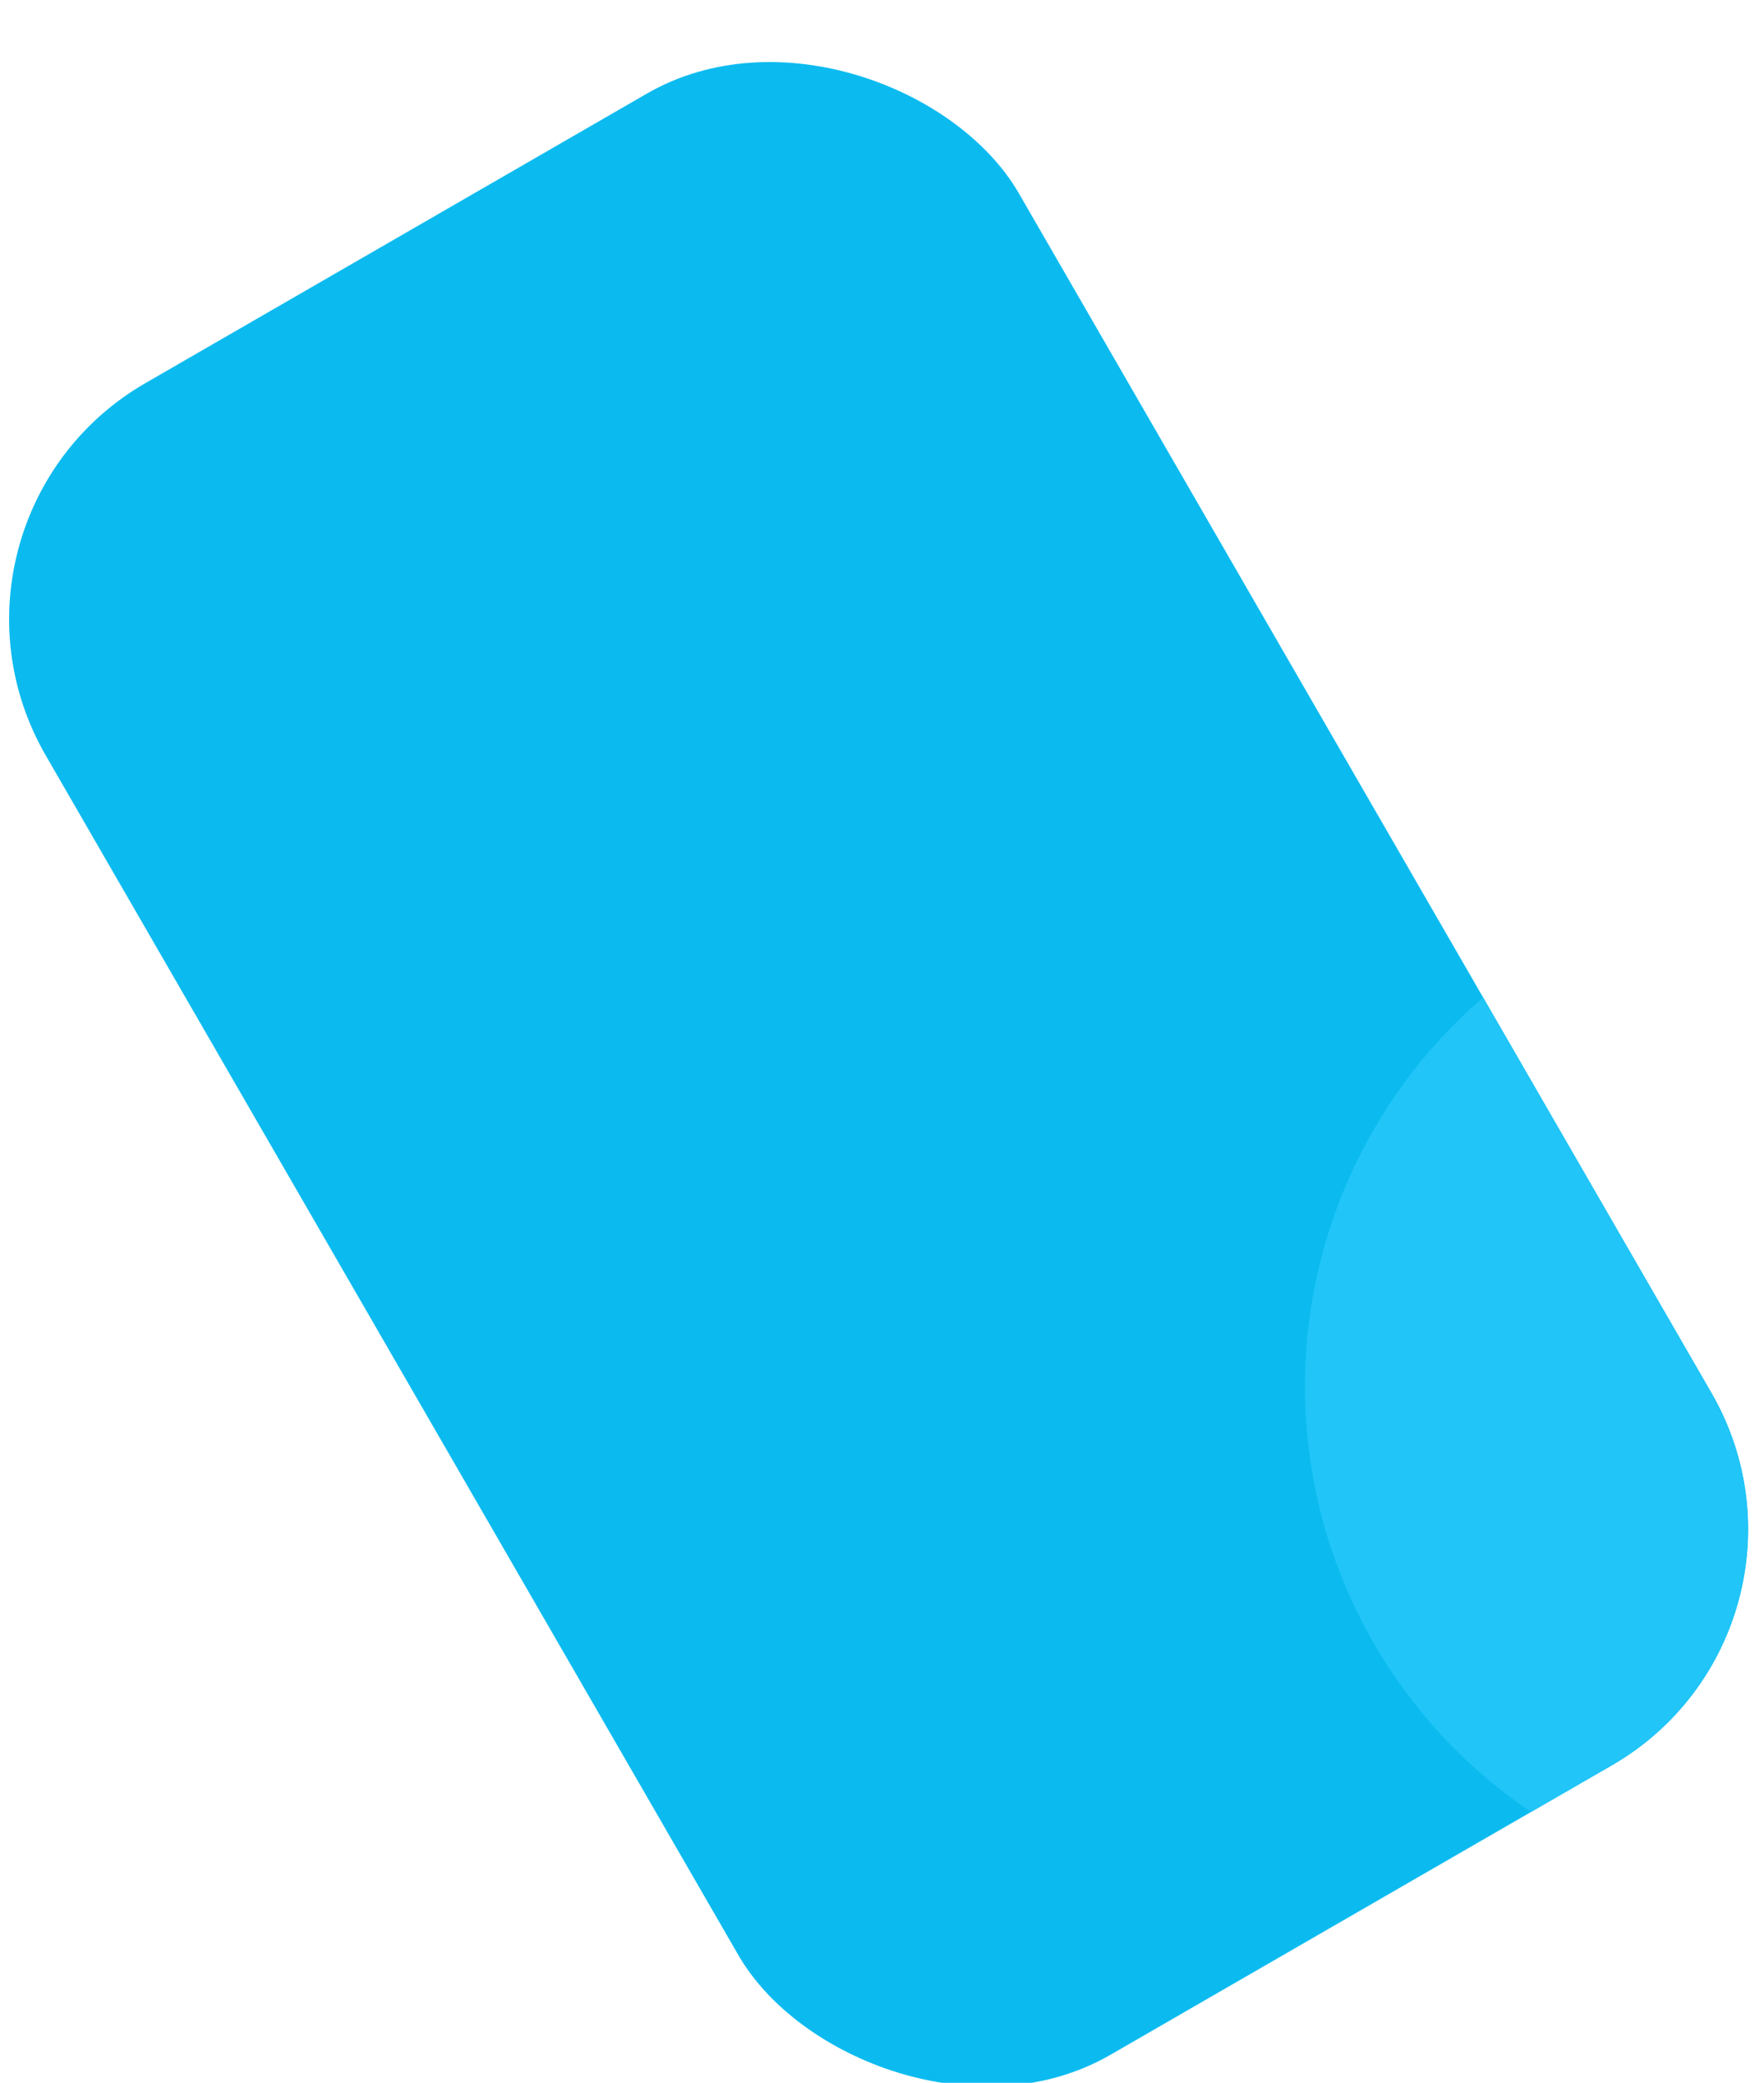<svg xmlns="http://www.w3.org/2000/svg" xmlns:xlink="http://www.w3.org/1999/xlink" width="1295" height="1529" viewBox="0 0 1295 1529"><defs><clipPath id="clip-path"><rect id="Rectangle_561" data-name="Rectangle 561" width="1295" height="1529" transform="translate(-872 1240.578)" fill="#fff" stroke="#707070" stroke-width="1"></rect></clipPath><clipPath id="clip-path-2"><rect id="shape" width="825" height="1417" rx="200" transform="translate(-978.471 1539.078) rotate(-30)" fill="#0bbbf0"></rect></clipPath></defs><g id="shape-2" data-name="shape" transform="translate(872 -1240.578)" clip-path="url(#clip-path)"><rect id="shape-3" data-name="shape" width="825" height="1417" rx="200" transform="translate(-938.471 1621.842) rotate(-30)" fill="#0bbbf0"></rect><g id="Mask_Group_30" data-name="Mask Group 30" transform="translate(40 82.764)" clip-path="url(#clip-path-2)"><circle id="Ellipse_14" data-name="Ellipse 14" cx="377" cy="377" r="377" transform="translate(46 1798.578)" fill="#21c5f7"></circle></g></g></svg>